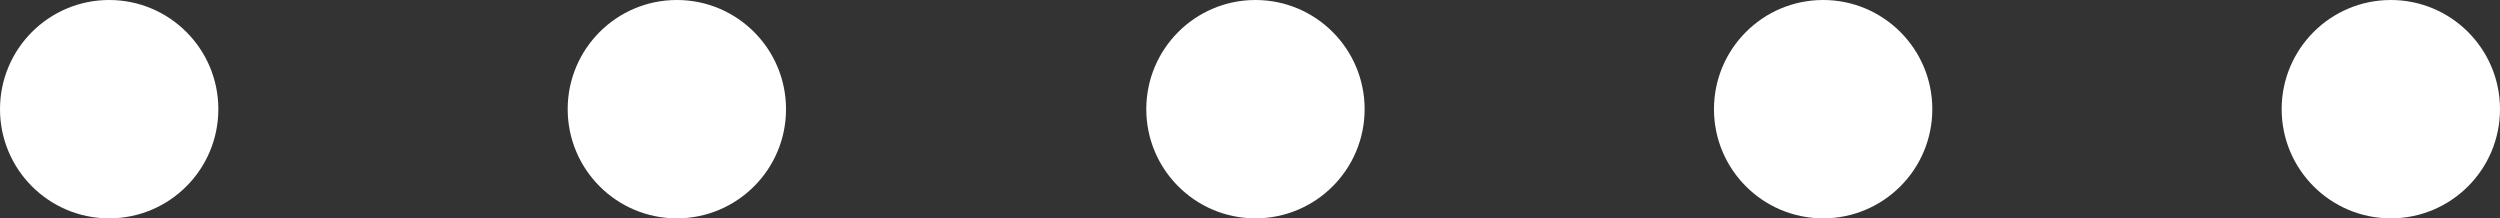 <?xml version="1.0" encoding="UTF-8"?>
<svg xmlns="http://www.w3.org/2000/svg" width="229" height="20" viewBox="0 0 229 20">
  <rect x="0" y="0" width="229" height="20" fill="#333333" stroke="none"/>
  <g id="グループ_114" data-name="グループ 114" transform="translate(-253 -2273.567)">
    <circle id="楕円形_1" data-name="楕円形 1" cx="10" cy="10" r="10" transform="translate(253 2273.567)" fill="#fff"></circle>
    <circle id="楕円形_2" data-name="楕円形 2" cx="10" cy="10" r="10" transform="translate(305 2273.567)" fill="#fff"></circle>
    <circle id="楕円形_3" data-name="楕円形 3" cx="10" cy="10" r="10" transform="translate(358 2273.567)" fill="#fff"></circle>
    <circle id="楕円形_4" data-name="楕円形 4" cx="10" cy="10" r="10" transform="translate(410 2273.567)" fill="#fff"></circle>
    <circle id="楕円形_5" data-name="楕円形 5" cx="10" cy="10" r="10" transform="translate(462 2273.567)" fill="#fff"></circle>
  </g>
</svg>
